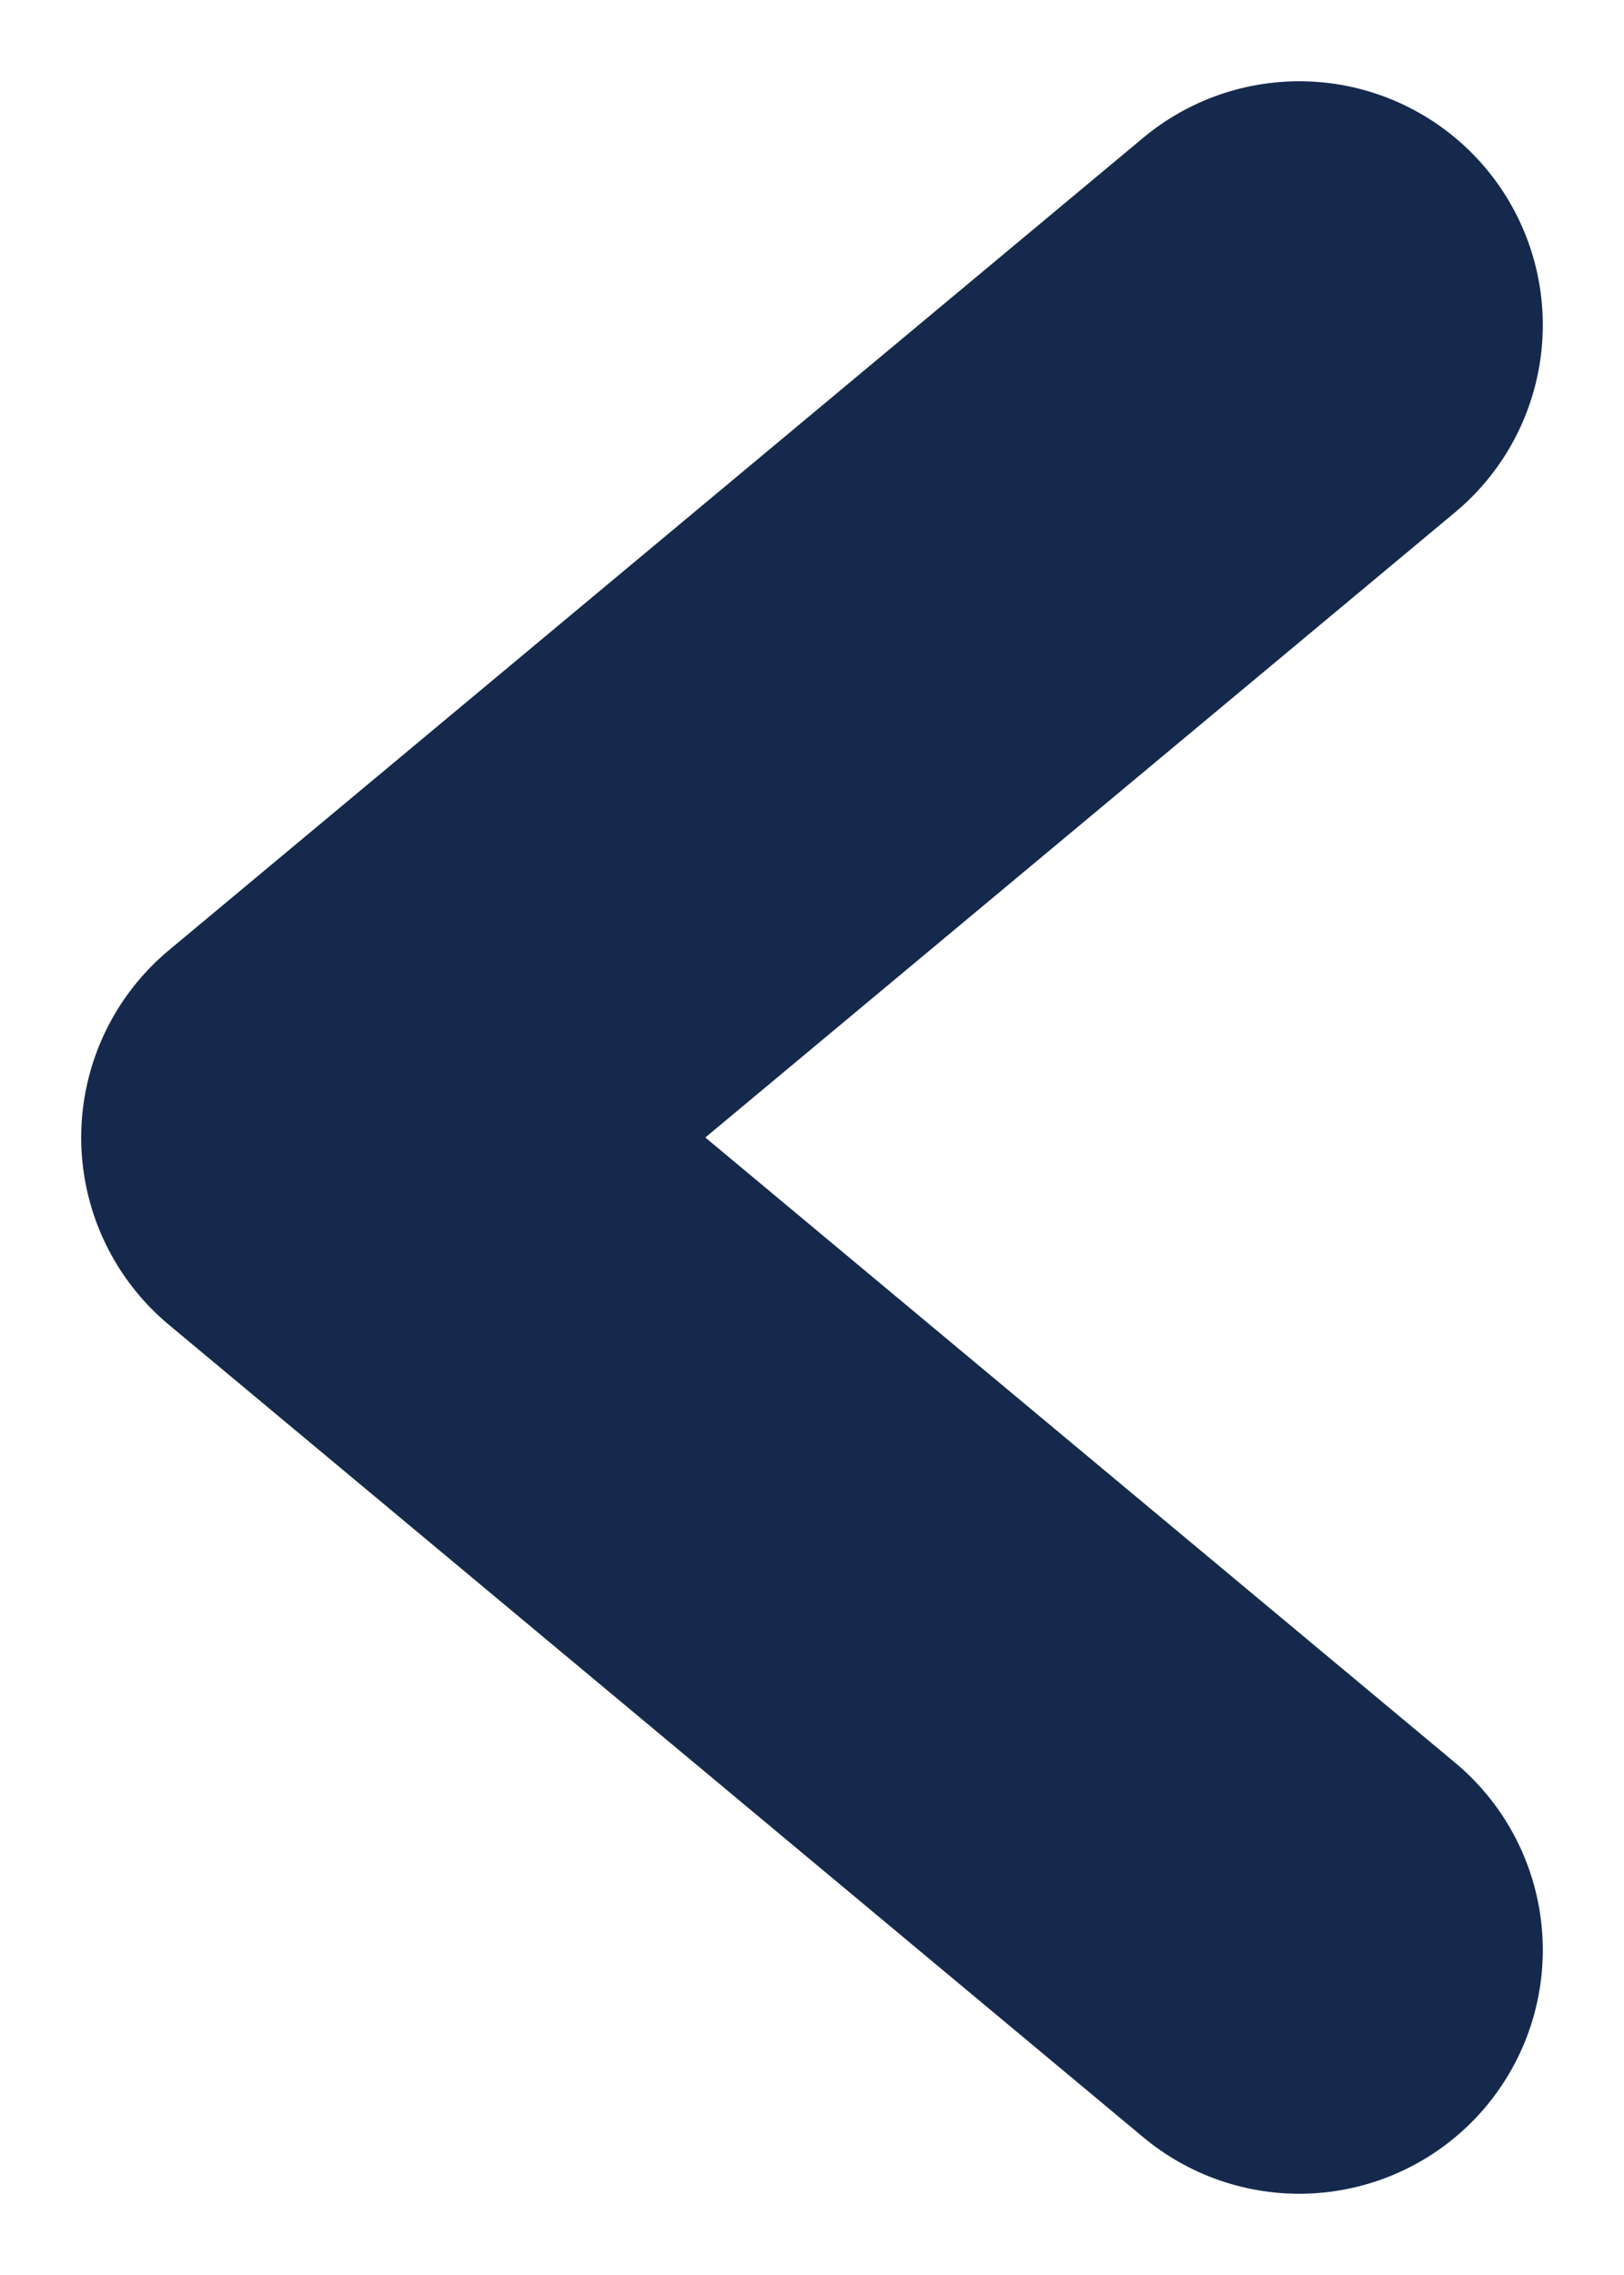 <svg width="5" height="7" viewBox="0 0 5 7" fill="none" xmlns="http://www.w3.org/2000/svg">
<path d="M4 1L1 3.5L4 6" stroke="#15294D" stroke-width="1.5" stroke-linecap="round" stroke-linejoin="round"/>
</svg>
